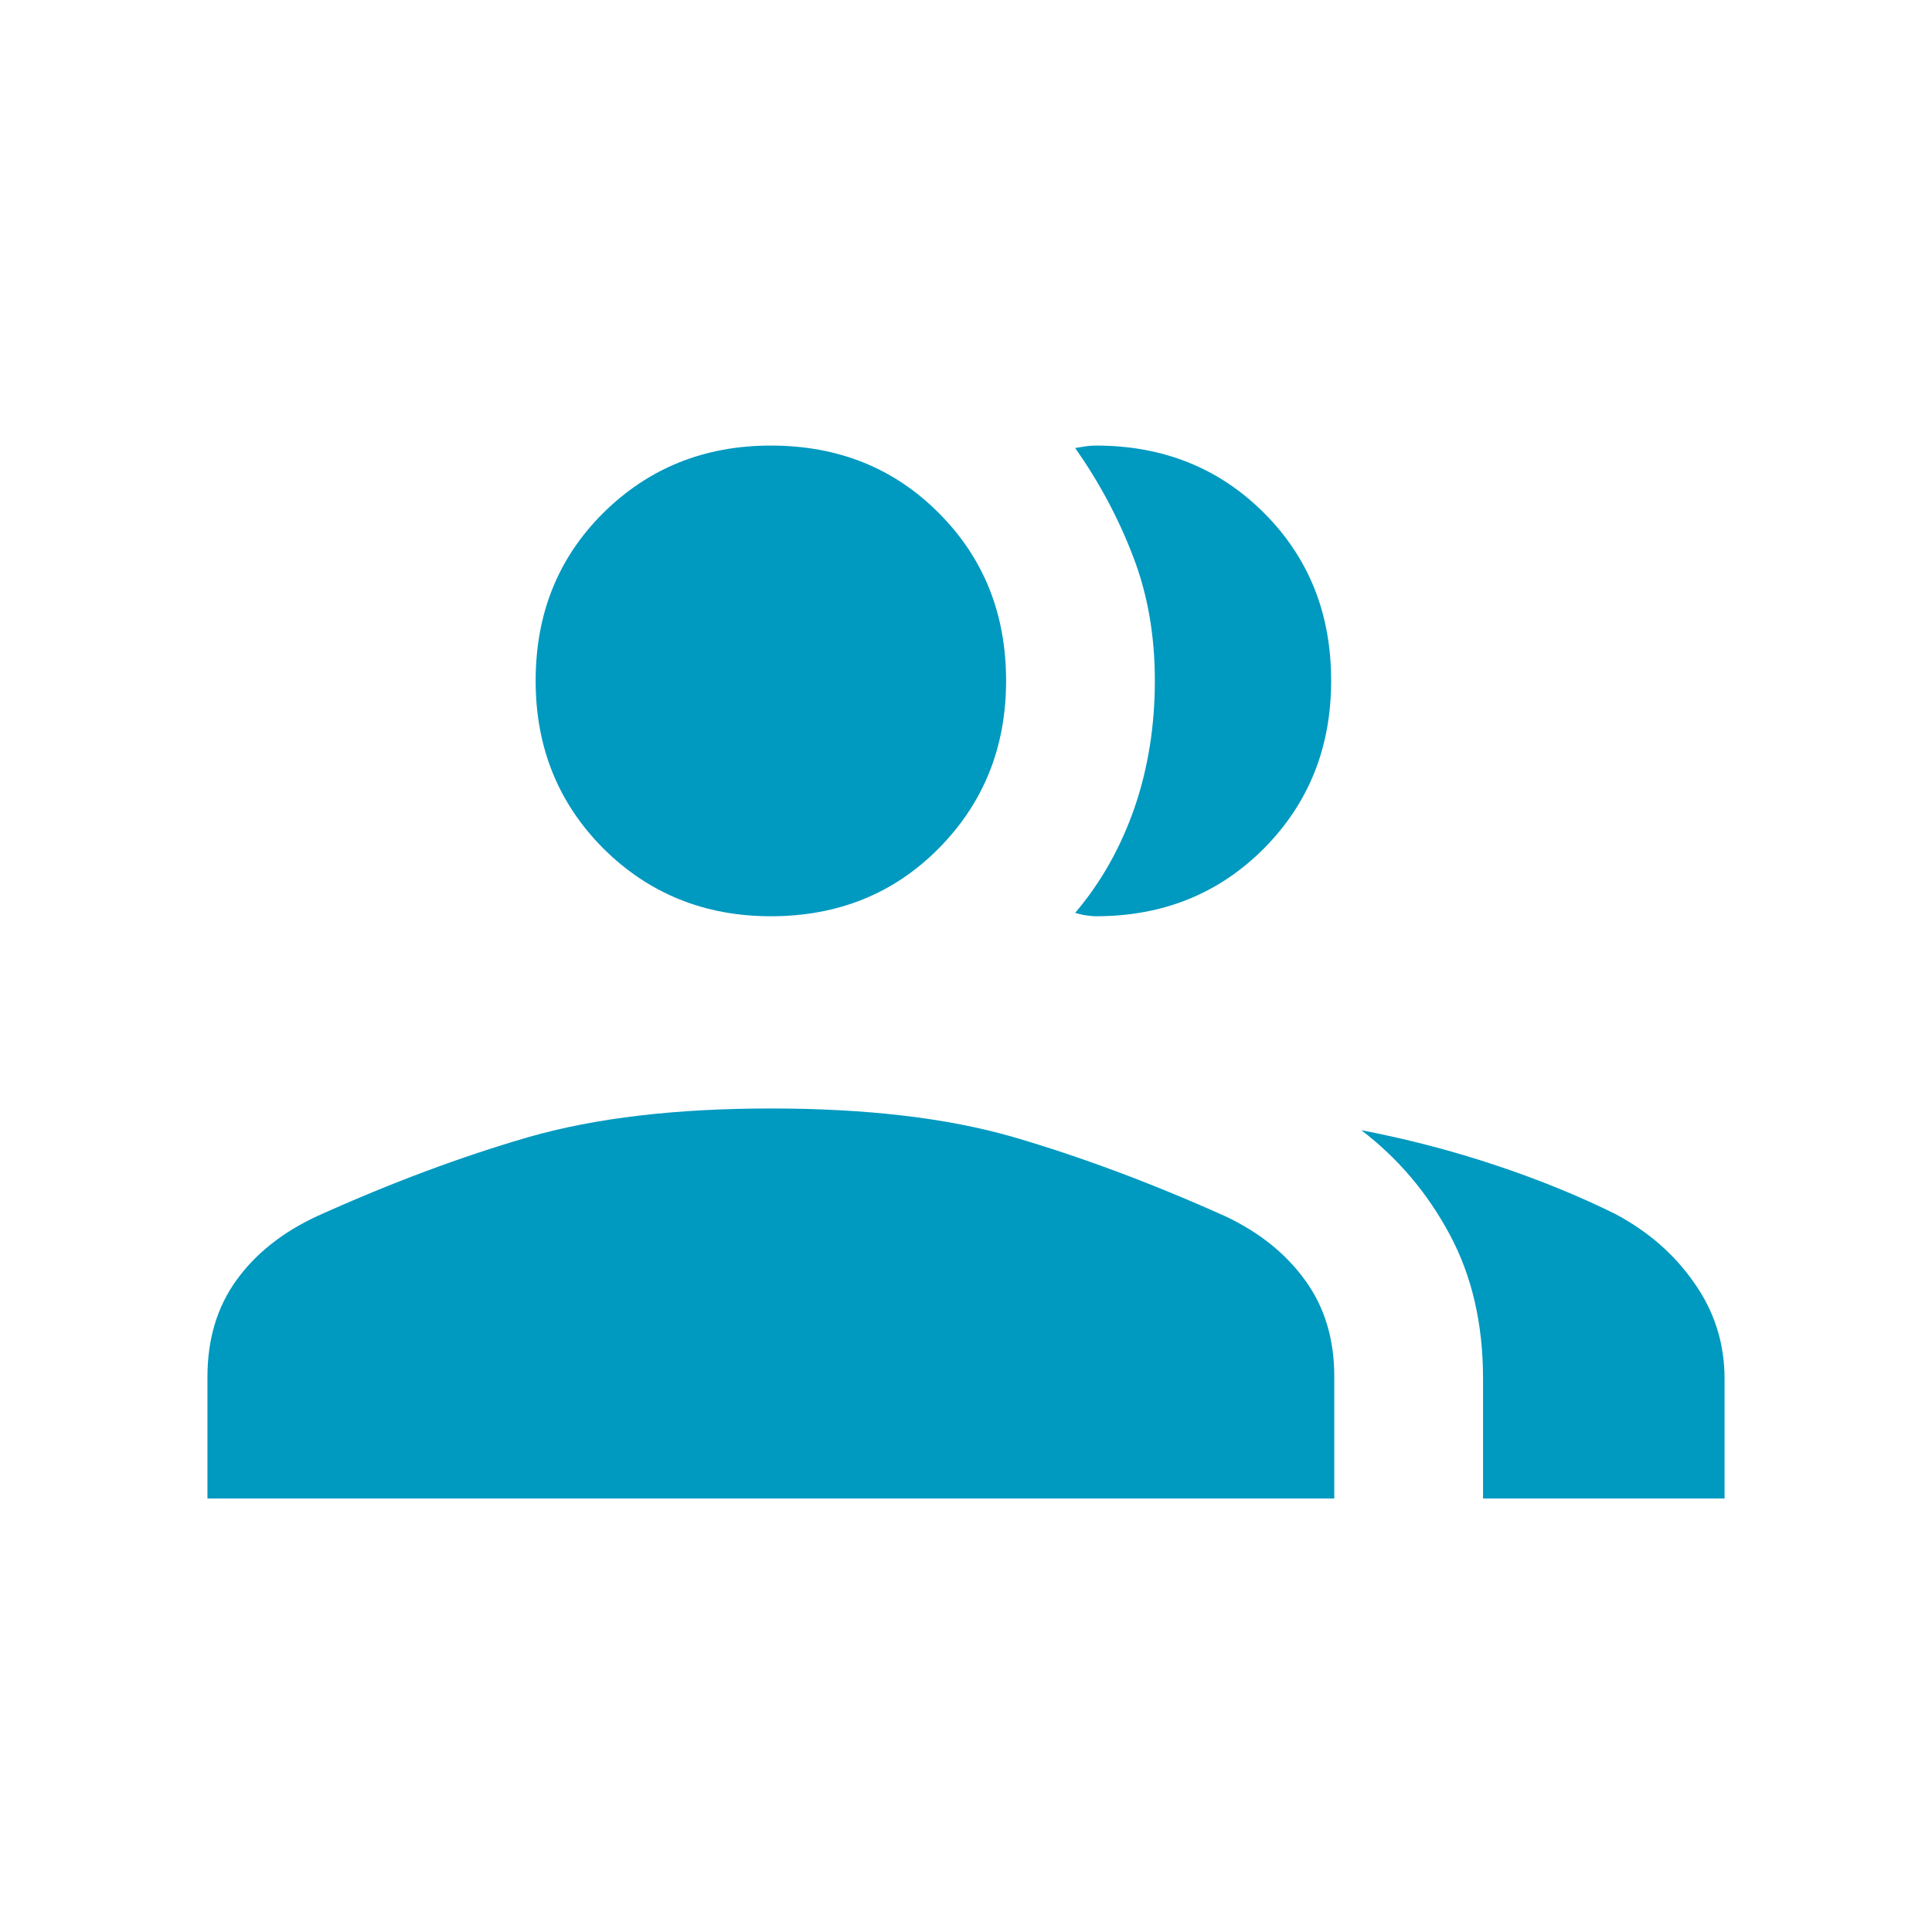 <svg width="8" height="8" viewBox="0 0 8 8" fill="none" xmlns="http://www.w3.org/2000/svg">
<mask id="mask0_97_9303" style="mask-type:alpha" maskUnits="userSpaceOnUse" x="0" y="0" width="8" height="8">
<rect width="8" height="8" fill="#D9D9D9"/>
</mask>
<g mask="url(#mask0_97_9303)">
<path d="M0.859 6.205V5.701C0.859 5.545 0.899 5.412 0.979 5.301C1.06 5.189 1.172 5.101 1.315 5.035C1.623 4.896 1.914 4.788 2.19 4.708C2.466 4.629 2.8 4.59 3.192 4.59C3.587 4.59 3.921 4.629 4.195 4.708C4.469 4.788 4.761 4.896 5.071 5.035C5.212 5.101 5.323 5.189 5.404 5.301C5.485 5.412 5.525 5.545 5.525 5.701V6.205H0.859ZM6.141 6.205V5.709C6.141 5.482 6.095 5.283 6.003 5.112C5.911 4.94 5.789 4.796 5.637 4.68C5.83 4.717 6.017 4.766 6.196 4.826C6.376 4.886 6.539 4.953 6.687 5.026C6.823 5.098 6.933 5.193 7.016 5.313C7.1 5.432 7.141 5.564 7.141 5.709V6.205H6.141ZM3.192 3.794C2.917 3.794 2.686 3.7 2.498 3.513C2.311 3.325 2.218 3.094 2.218 2.819C2.218 2.541 2.311 2.31 2.498 2.124C2.686 1.938 2.917 1.845 3.192 1.845C3.47 1.845 3.702 1.938 3.887 2.124C4.073 2.31 4.166 2.541 4.166 2.819C4.166 3.094 4.073 3.325 3.887 3.513C3.702 3.7 3.47 3.794 3.192 3.794ZM5.512 2.819C5.512 3.094 5.42 3.325 5.234 3.513C5.048 3.7 4.816 3.794 4.538 3.794C4.524 3.794 4.51 3.792 4.495 3.79C4.481 3.788 4.466 3.784 4.452 3.78C4.56 3.653 4.641 3.508 4.698 3.344C4.754 3.181 4.782 3.005 4.782 2.818C4.782 2.631 4.752 2.459 4.691 2.302C4.631 2.145 4.551 1.996 4.452 1.855C4.465 1.853 4.479 1.851 4.495 1.848C4.511 1.846 4.526 1.845 4.538 1.845C4.816 1.845 5.048 1.938 5.234 2.124C5.42 2.31 5.512 2.541 5.512 2.819Z" fill="#0099C0"/>
</g>
</svg>
